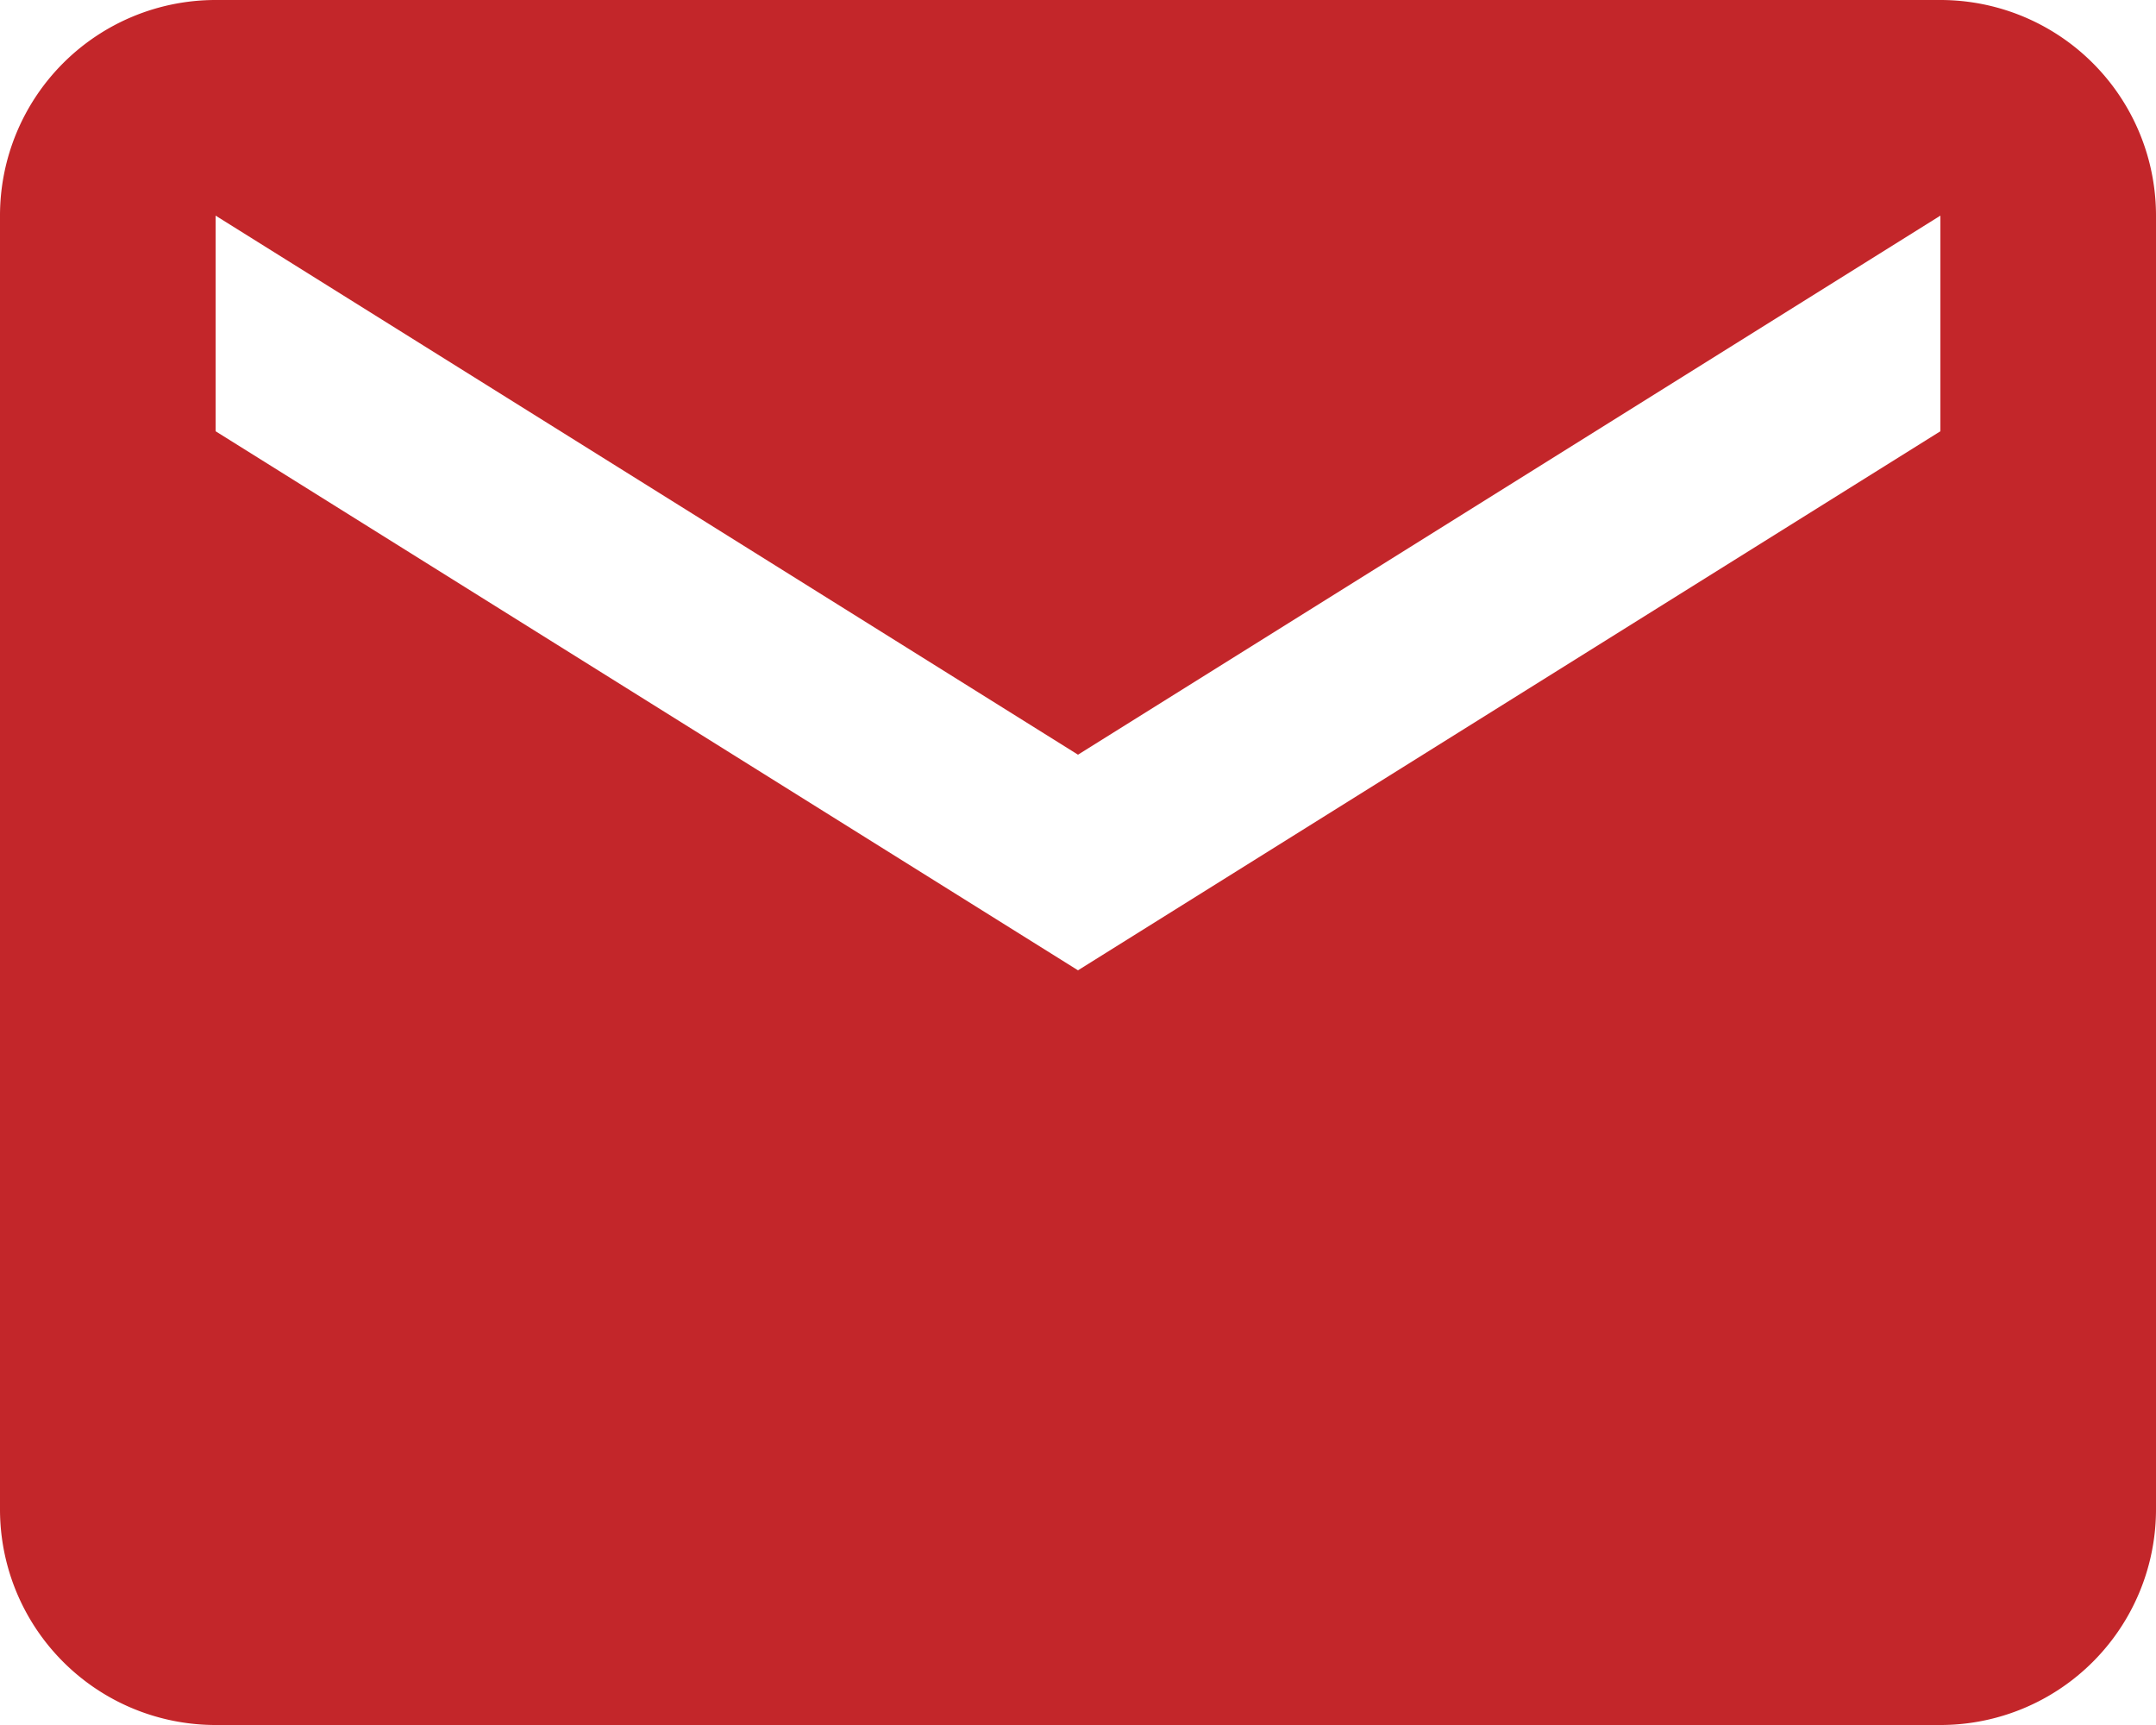<svg xmlns="http://www.w3.org/2000/svg" viewBox="0 0 20 16"><defs><style>.cls-1{fill:#c3262a;}</style></defs><title>icon_email</title><g id="Layer_2" data-name="Layer 2"><g id="Layer_1-2" data-name="Layer 1"><path class="cls-1" d="M18,0H2A2,2,0,0,0,0,2V14a2,2,0,0,0,2,2H18a2,2,0,0,0,2-2V2A2,2,0,0,0,18,0Zm0,4L10,9,2,4V2l8,5,8-5Z"/></g></g></svg>